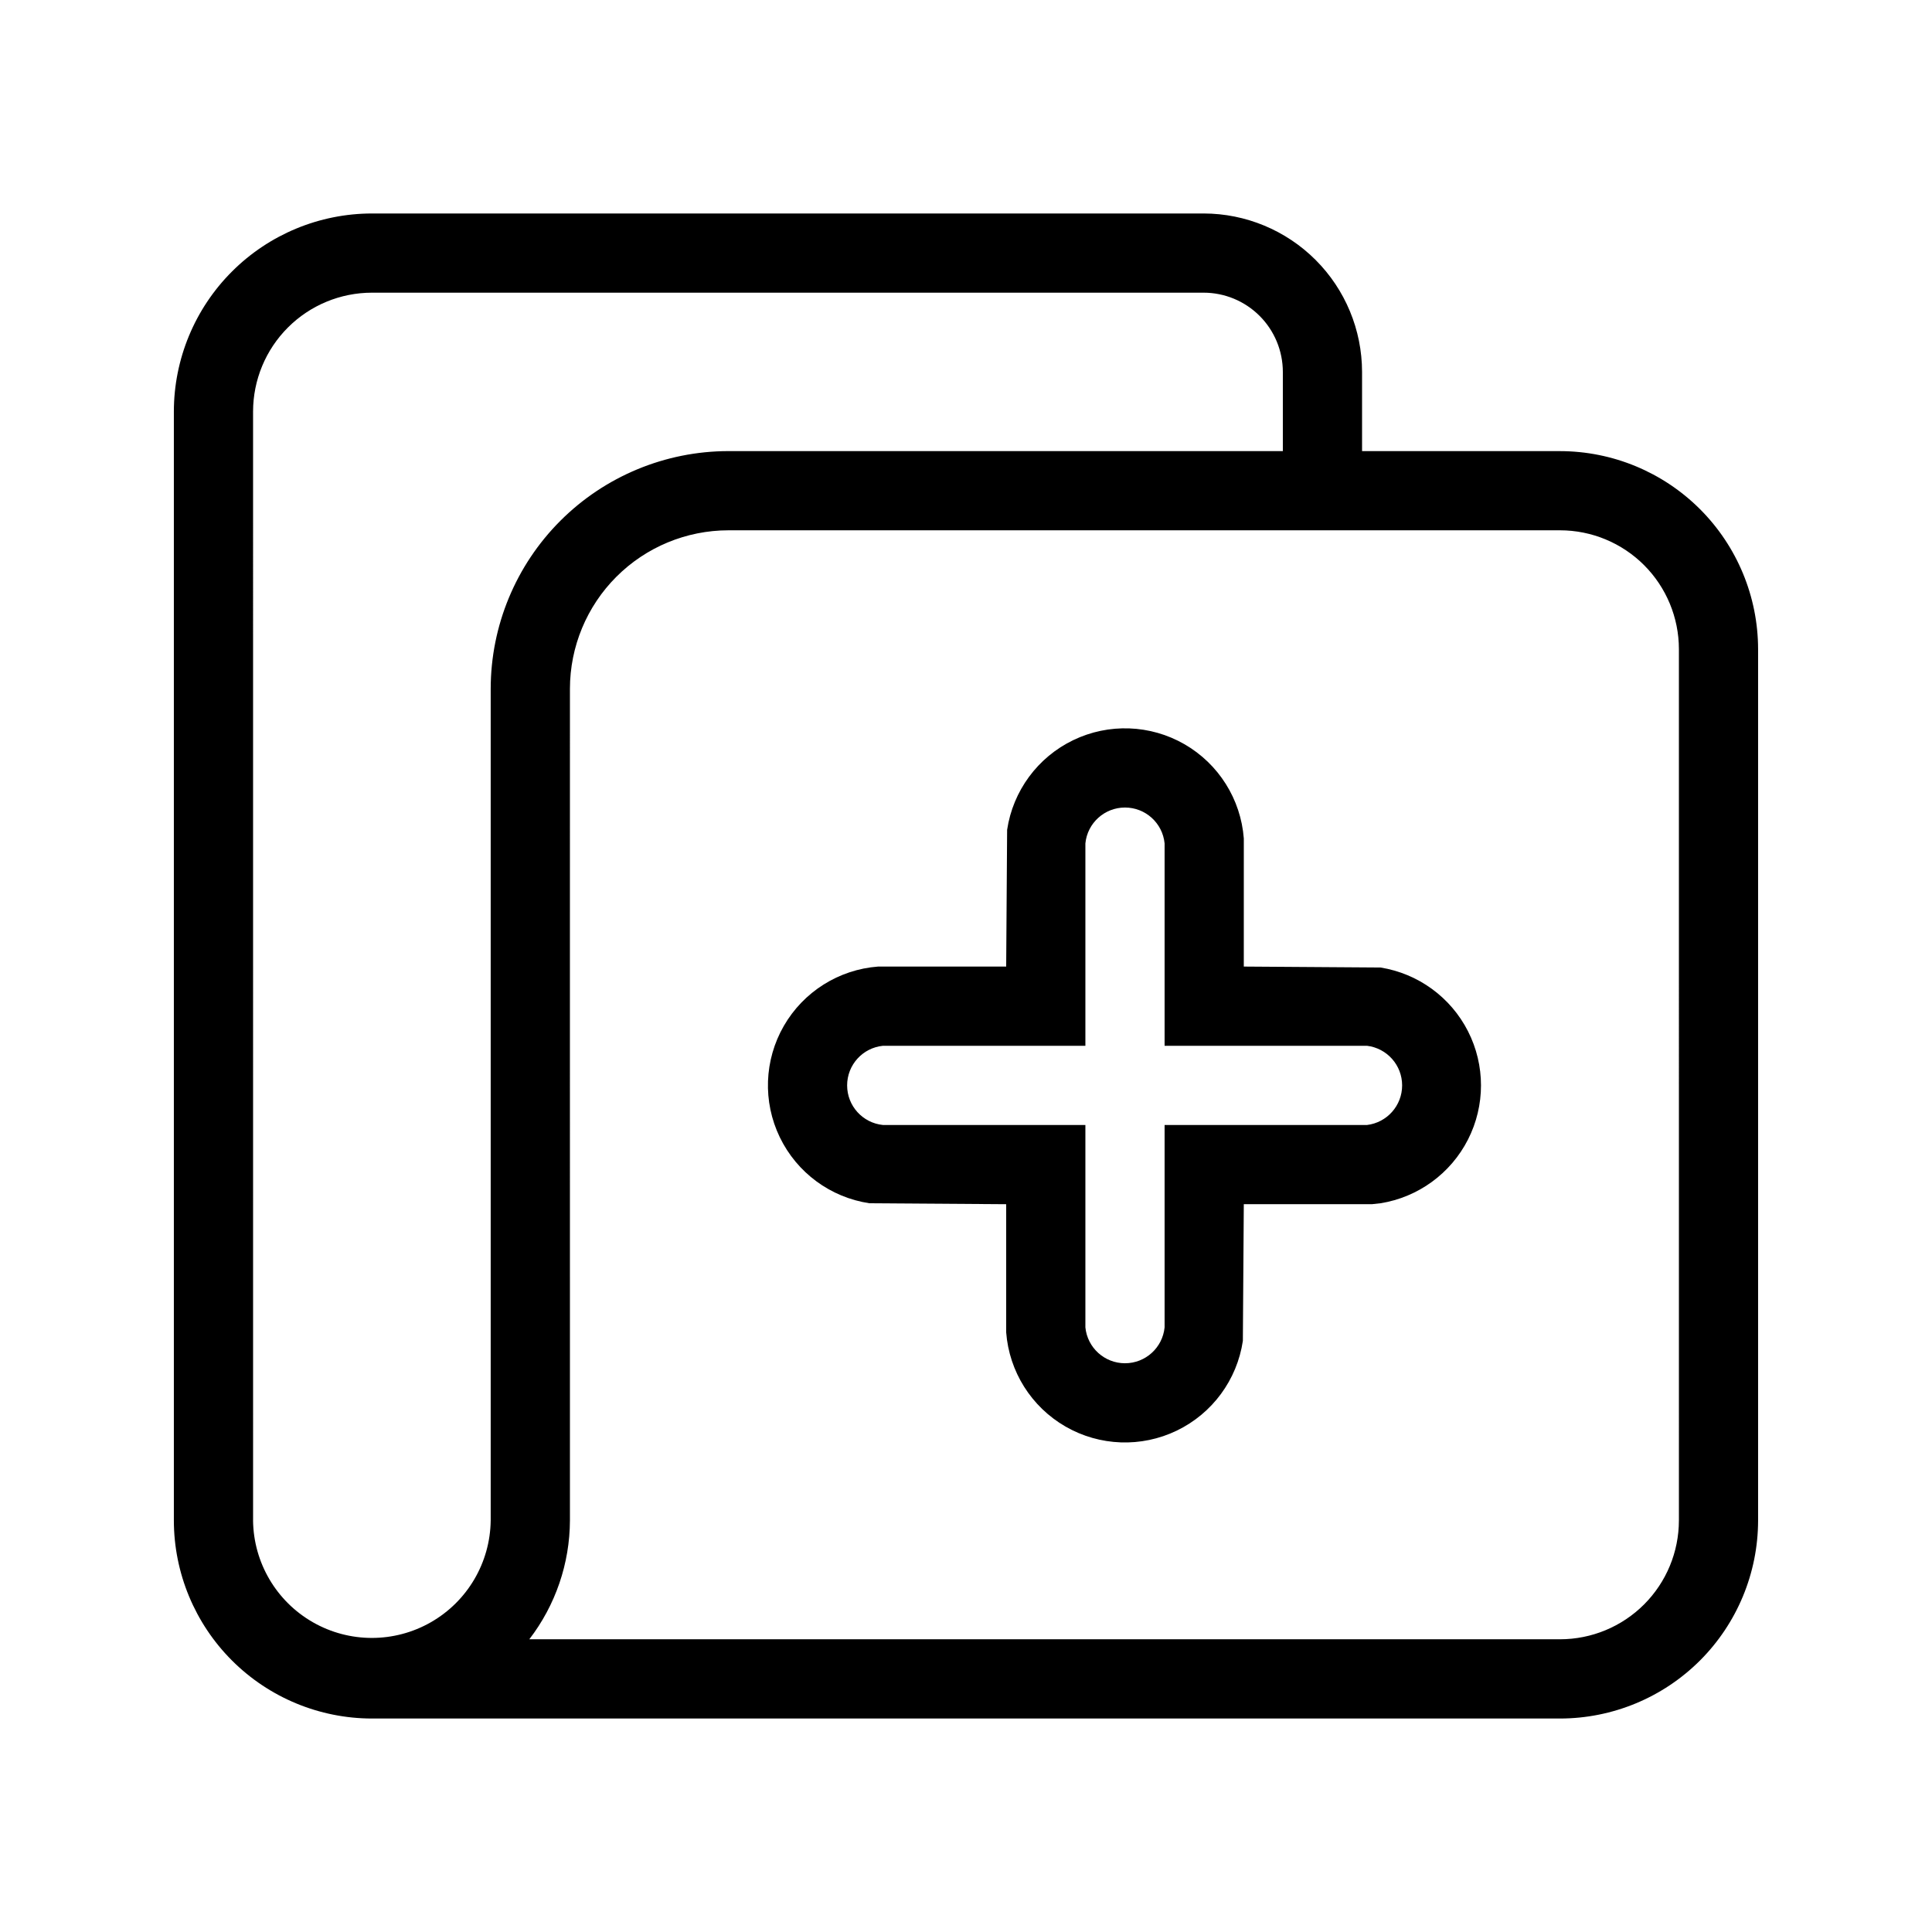<?xml version="1.0" encoding="UTF-8"?>
<!-- Uploaded to: SVG Repo, www.svgrepo.com, Generator: SVG Repo Mixer Tools -->
<svg fill="#000000" width="800px" height="800px" version="1.1" viewBox="144 144 512 512" xmlns="http://www.w3.org/2000/svg">
 <path d="m557.44 263.55h-52.48v-20.992c-0.016-11.133-4.441-21.805-12.312-29.672-7.871-7.871-18.543-12.301-29.672-12.312h-220.42c-13.914 0.016-27.254 5.551-37.09 15.391-9.84 9.836-15.375 23.176-15.391 37.09v293.89c0.016 13.914 5.551 27.254 15.391 37.094 9.836 9.836 23.176 15.371 37.09 15.387h314.88c13.91-0.016 27.25-5.551 37.09-15.387 9.836-9.84 15.371-23.18 15.387-37.094v-230.91c-0.016-13.914-5.551-27.254-15.387-37.094-9.84-9.836-23.18-15.371-37.09-15.387zm-346.37 283.39-0.004-293.89c0.008-8.348 3.328-16.352 9.234-22.258 5.902-5.902 13.906-9.223 22.254-9.23h220.42c5.566 0.004 10.902 2.219 14.836 6.152 3.938 3.938 6.148 9.273 6.156 14.84v20.992h-146.95c-16.695 0.016-32.703 6.66-44.512 18.465-11.805 11.805-18.445 27.812-18.465 44.512 0.004 53.527-0.004 167.32 0 220.42v-0.004c-0.129 11.164-6.16 21.426-15.848 26.969-9.691 5.547-21.59 5.547-31.281 0-9.688-5.543-15.719-15.805-15.848-26.969zm377.86 0-0.004-0.004c-0.008 8.352-3.328 16.355-9.23 22.258-5.902 5.902-13.906 9.223-22.254 9.23h-273.17c6.945-9.031 10.727-20.094 10.766-31.488v-52.48c-0.039-22.766 0.027-148.23 0-167.94v0.004c0.012-11.133 4.441-21.805 12.312-29.676 7.867-7.871 18.539-12.297 29.672-12.309h220.42c8.348 0.008 16.352 3.328 22.254 9.23 5.902 5.906 9.223 13.91 9.23 22.258zm-79.082-146.54-36.23-0.25 0.004-33.949c-0.793-10.414-6.68-19.762-15.73-24.977-9.047-5.211-20.09-5.613-29.496-1.07-9.402 4.539-15.957 13.438-17.5 23.766l-0.25 36.23h-33.949c-10.414 0.789-19.762 6.68-24.977 15.727-5.211 9.051-5.613 20.094-1.07 29.496 4.539 9.406 13.438 15.957 23.766 17.504l36.23 0.25v33.949c0.789 10.414 6.676 19.762 15.727 24.977 9.051 5.211 20.094 5.613 29.496 1.07 9.406-4.543 15.957-13.438 17.5-23.77l0.25-36.23h33.949l2.281-0.25v0.004c9.984-1.605 18.602-7.883 23.188-16.895 4.586-9.012 4.586-19.676 0-28.688-4.586-9.012-13.203-15.293-23.188-16.895zm-3.586 41.734h-53.633v53.633c-0.535 5.394-5.074 9.508-10.496 9.508-5.422 0-9.961-4.113-10.496-9.508v-53.633h-53.633c-5.398-0.535-9.508-5.074-9.508-10.496s4.109-9.961 9.508-10.496h53.633v-53.633c0.535-5.398 5.074-9.508 10.496-9.508 5.422 0 9.961 4.109 10.496 9.508v53.633h53.633c5.316 0.637 9.316 5.144 9.316 10.496s-4 9.859-9.316 10.496z"/>
</svg>